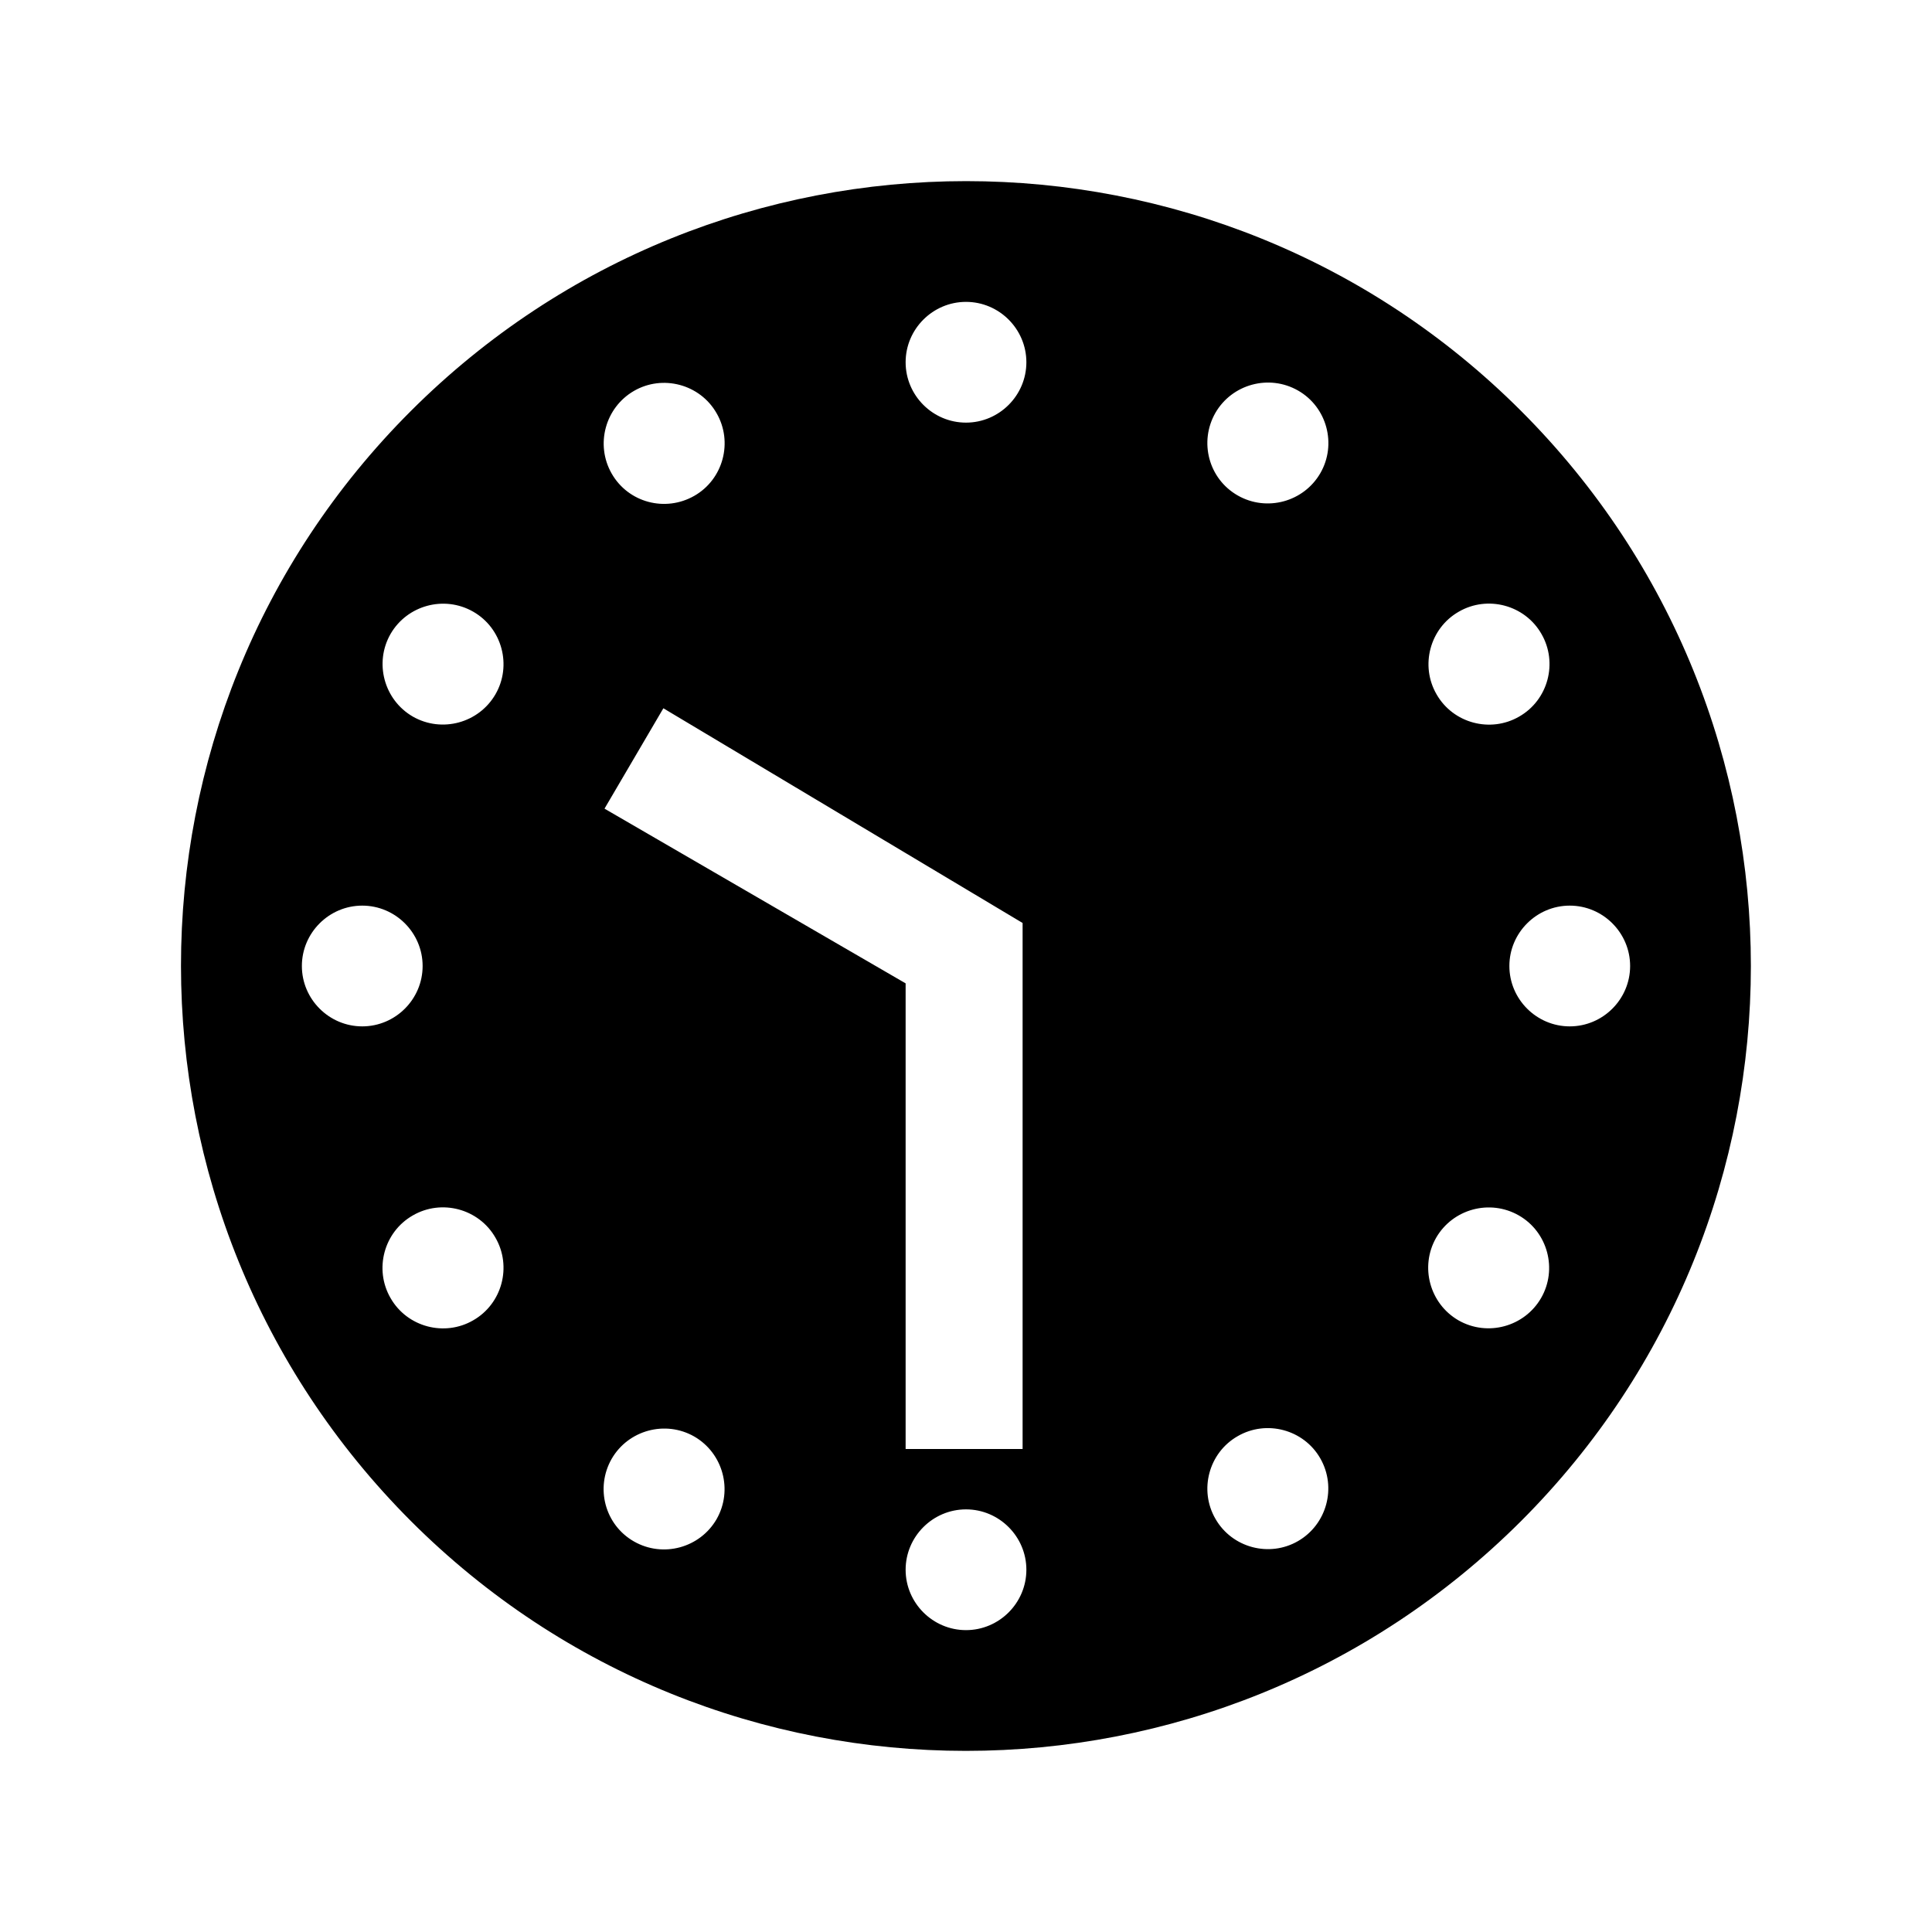 <?xml version="1.0" encoding="utf-8"?>
<!-- Generator: Adobe Illustrator 18.1.1, SVG Export Plug-In . SVG Version: 6.00 Build 0)  -->
<svg version="1.1" id="Layer_1" xmlns="http://www.w3.org/2000/svg" xmlns:xlink="http://www.w3.org/1999/xlink" x="0px" y="0px"
	 viewBox="0 0 512 512" enable-background="new 0 0 512 512" xml:space="preserve">
<g>
	<path d="M403.1,108.9c-81.2-81.2-212.9-81.2-294.2,0c-81.3,81.2-81.2,212.9,0,294.2c81.2,81.2,212.9,81.2,294.2,0
		C484.3,321.9,484.3,190.1,403.1,108.9z M386.6,162.1c7.6-4.4,17.5-1.8,21.9,5.9c4.4,7.6,1.8,17.5-5.9,21.9
		c-7.6,4.4-17.5,1.8-21.9-5.9C376.3,176.4,378.9,166.5,386.6,162.1z M80,256c0-8.8,7.2-16,16-16s16,7.2,16,16s-7.2,16-16,16
		S80,264.8,80,256z M125.4,349.9c-7.6,4.4-17.5,1.8-21.9-5.9c-4.4-7.6-1.8-17.5,5.9-21.9c7.6-4.4,17.5-1.8,21.9,5.9
		C135.7,335.6,133.1,345.5,125.4,349.9z M131.3,184c-4.4,7.6-14.2,10.3-21.9,5.9c-7.6-4.4-10.3-14.2-5.9-21.9
		c4.4-7.6,14.2-10.3,21.9-5.9C133.1,166.5,135.7,176.4,131.3,184z M168,103.6c7.6-4.4,17.5-1.8,21.9,5.9c4.4,7.6,1.8,17.5-5.9,21.9
		s-17.5,1.8-21.9-5.9C157.7,117.8,160.4,108,168,103.6z M160.2,214.3l15.6-26.6l95.2,56.9V384h-31V260.6L160.2,214.3z M189.9,402.6
		c-4.4,7.6-14.2,10.3-21.9,5.9s-10.3-14.2-5.9-21.9c4.4-7.6,14.2-10.3,21.9-5.9C191.6,385.1,194.3,394.9,189.9,402.6z M256,432
		c-8.8,0-16-7.2-16-16s7.2-16,16-16s16,7.2,16,16S264.8,432,256,432z M256,112c-8.8,0-16-7.2-16-16c0-8.8,7.2-16,16-16s16,7.2,16,16
		C272,104.8,264.8,112,256,112z M344,408.4c-7.6,4.4-17.5,1.8-21.9-5.9c-4.4-7.6-1.8-17.5,5.9-21.9c7.6-4.4,17.5-1.8,21.9,5.9
		C354.3,394.2,351.6,404,344,408.4z M349.9,125.4c-4.4,7.6-14.2,10.3-21.9,5.9s-10.3-14.2-5.9-21.9c4.4-7.6,14.2-10.3,21.9-5.9
		S354.3,117.8,349.9,125.4z M408.4,344c-4.4,7.6-14.2,10.3-21.9,5.9c-7.6-4.4-10.3-14.2-5.9-21.9c4.4-7.6,14.2-10.3,21.9-5.9
		C410.2,326.5,412.8,336.4,408.4,344z M416,272c-8.8,0-16-7.2-16-16s7.2-16,16-16c8.8,0,16,7.2,16,16S424.8,272,416,272z"/>
</g>
</svg>
